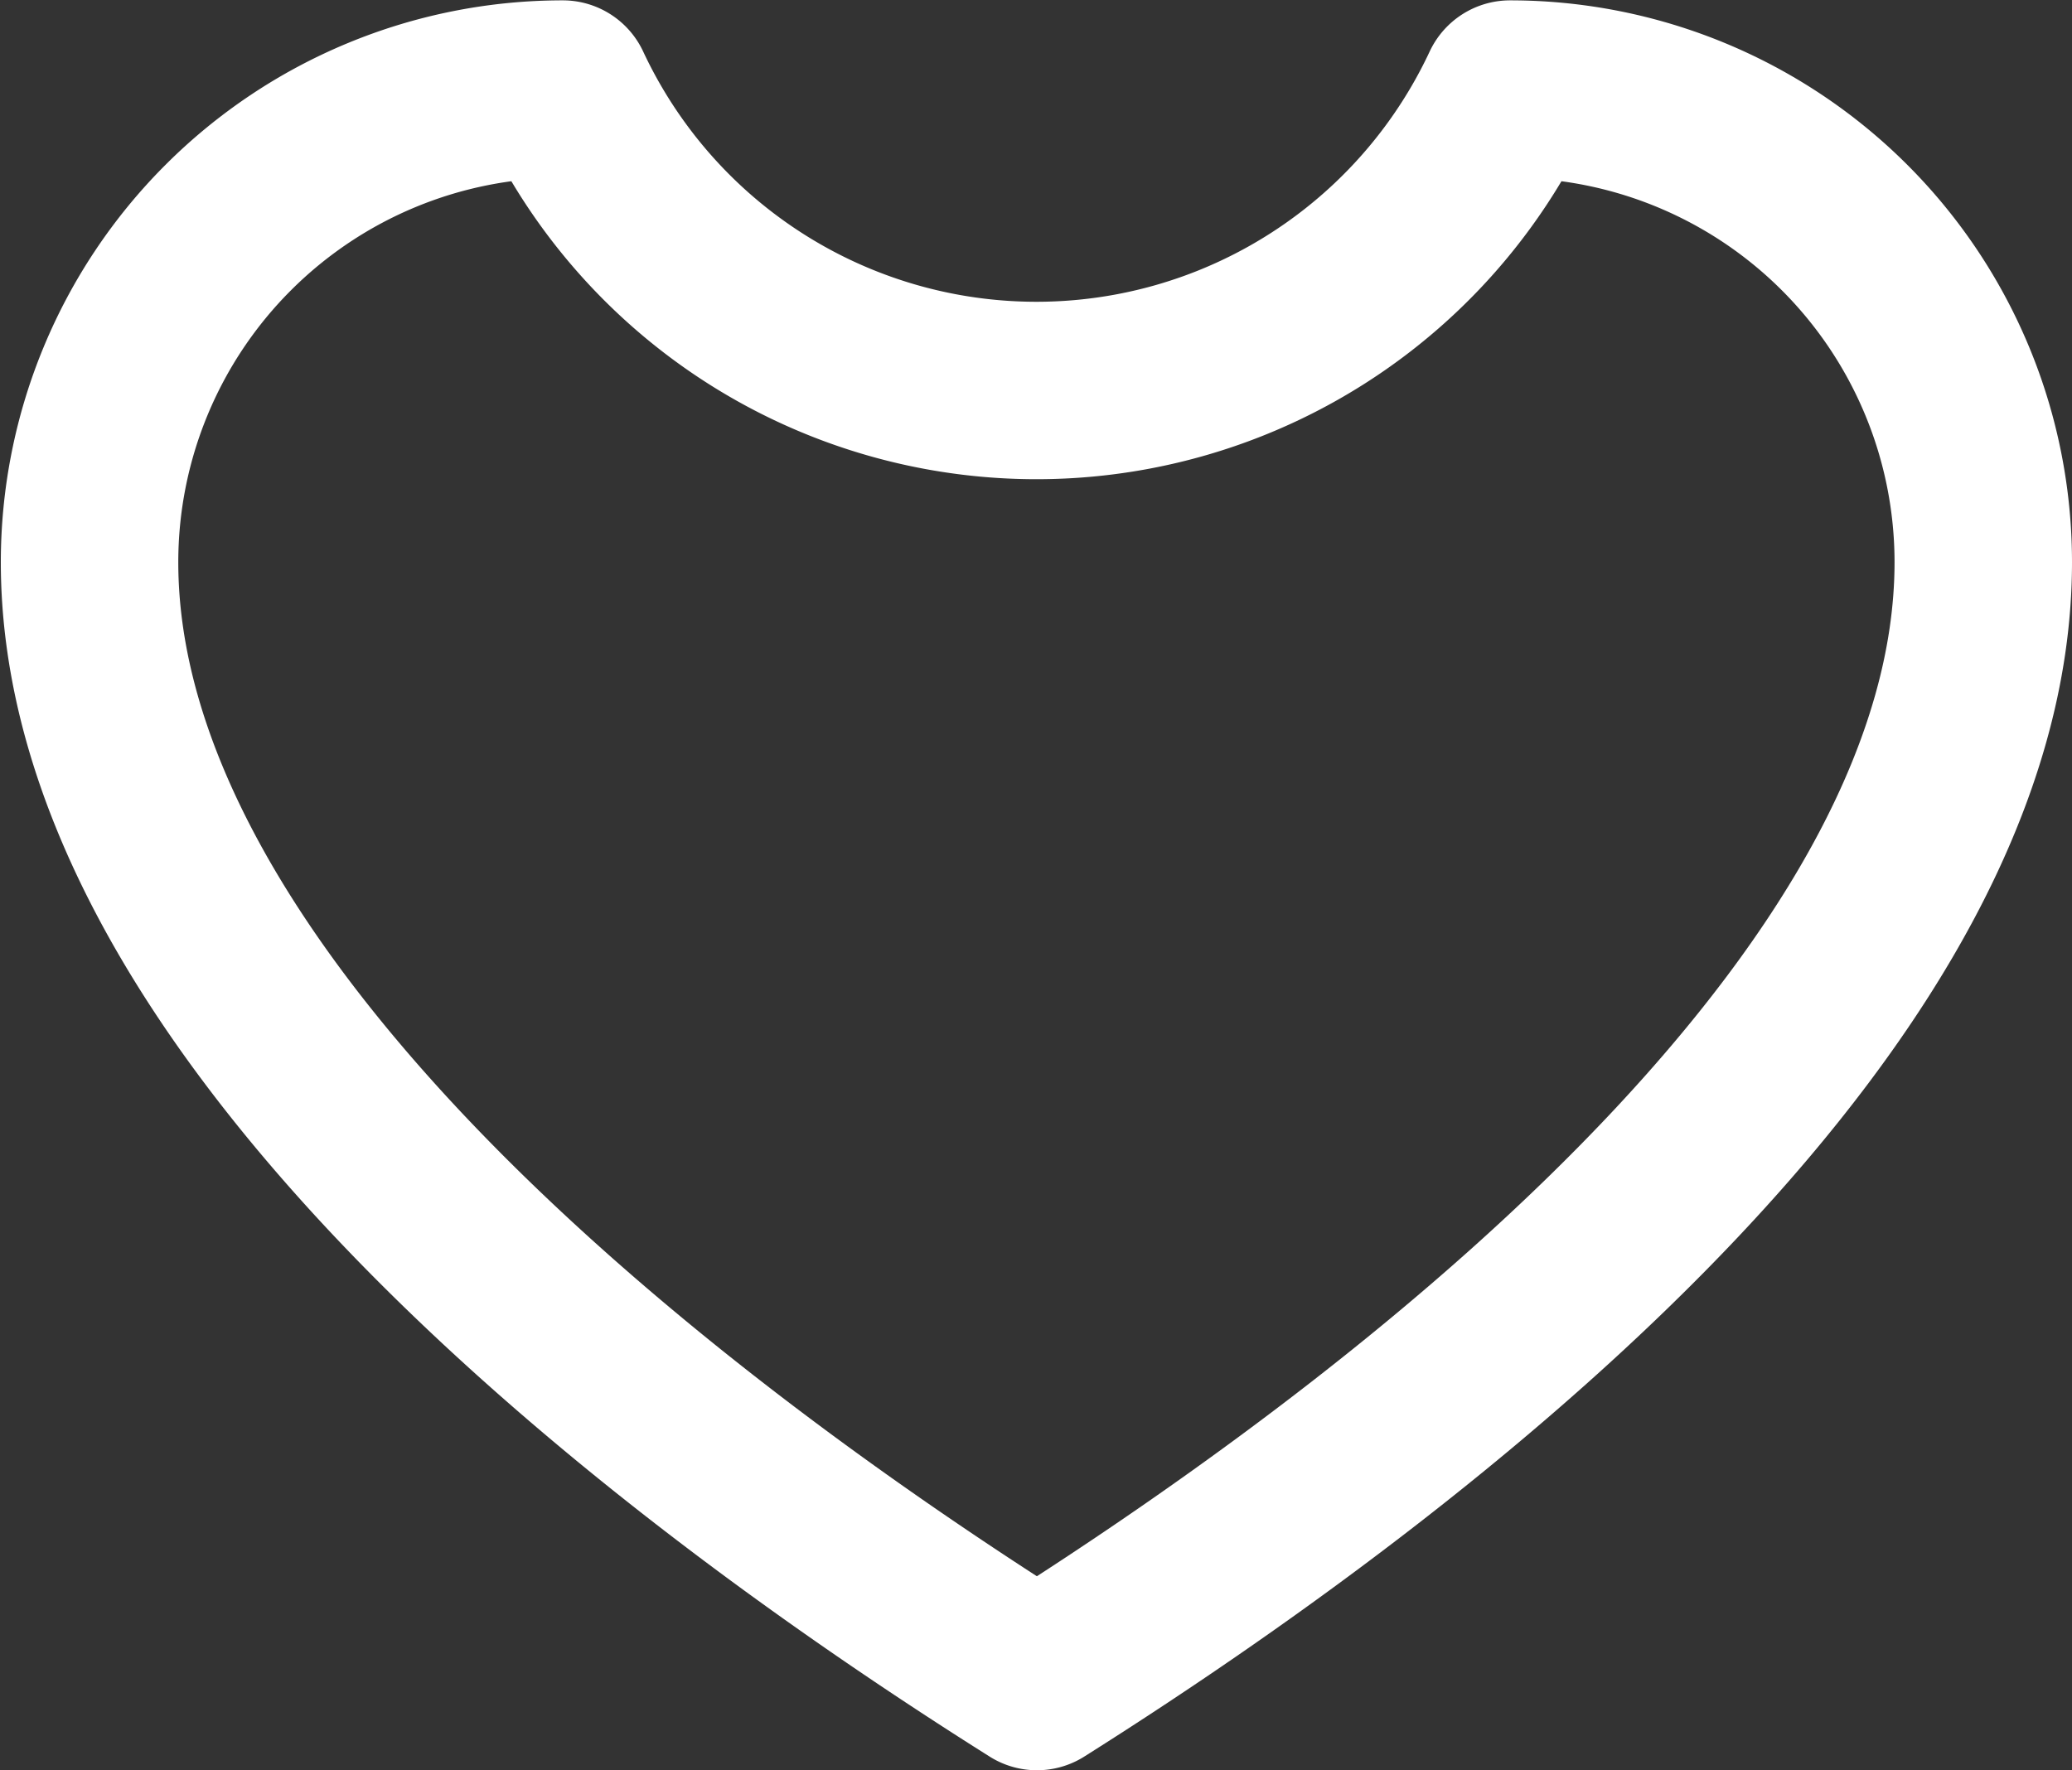 <svg xmlns="http://www.w3.org/2000/svg" width="17.514" height="14.967" viewBox="0 0 17.514 14.967">
  <rect x="0" y="0" width="17.514" height="14.967" fill="#333333" stroke="none"/>
  <path id="Path_157" data-name="Path 157" d="M2403.24,931.032a4,4,0,0,0-4-4,4.419,4.419,0,0,1-8.007,0,4,4,0,0,0-4,4c0,3.548,4.322,7.143,8.008,9.463C2398.919,938.175,2403.24,934.581,2403.24,931.032Z" transform="translate(-2386.476 -926.279)" fill="none" stroke="#fff" stroke-linecap="round" stroke-linejoin="round" stroke-width="1.5"/>
</svg>
